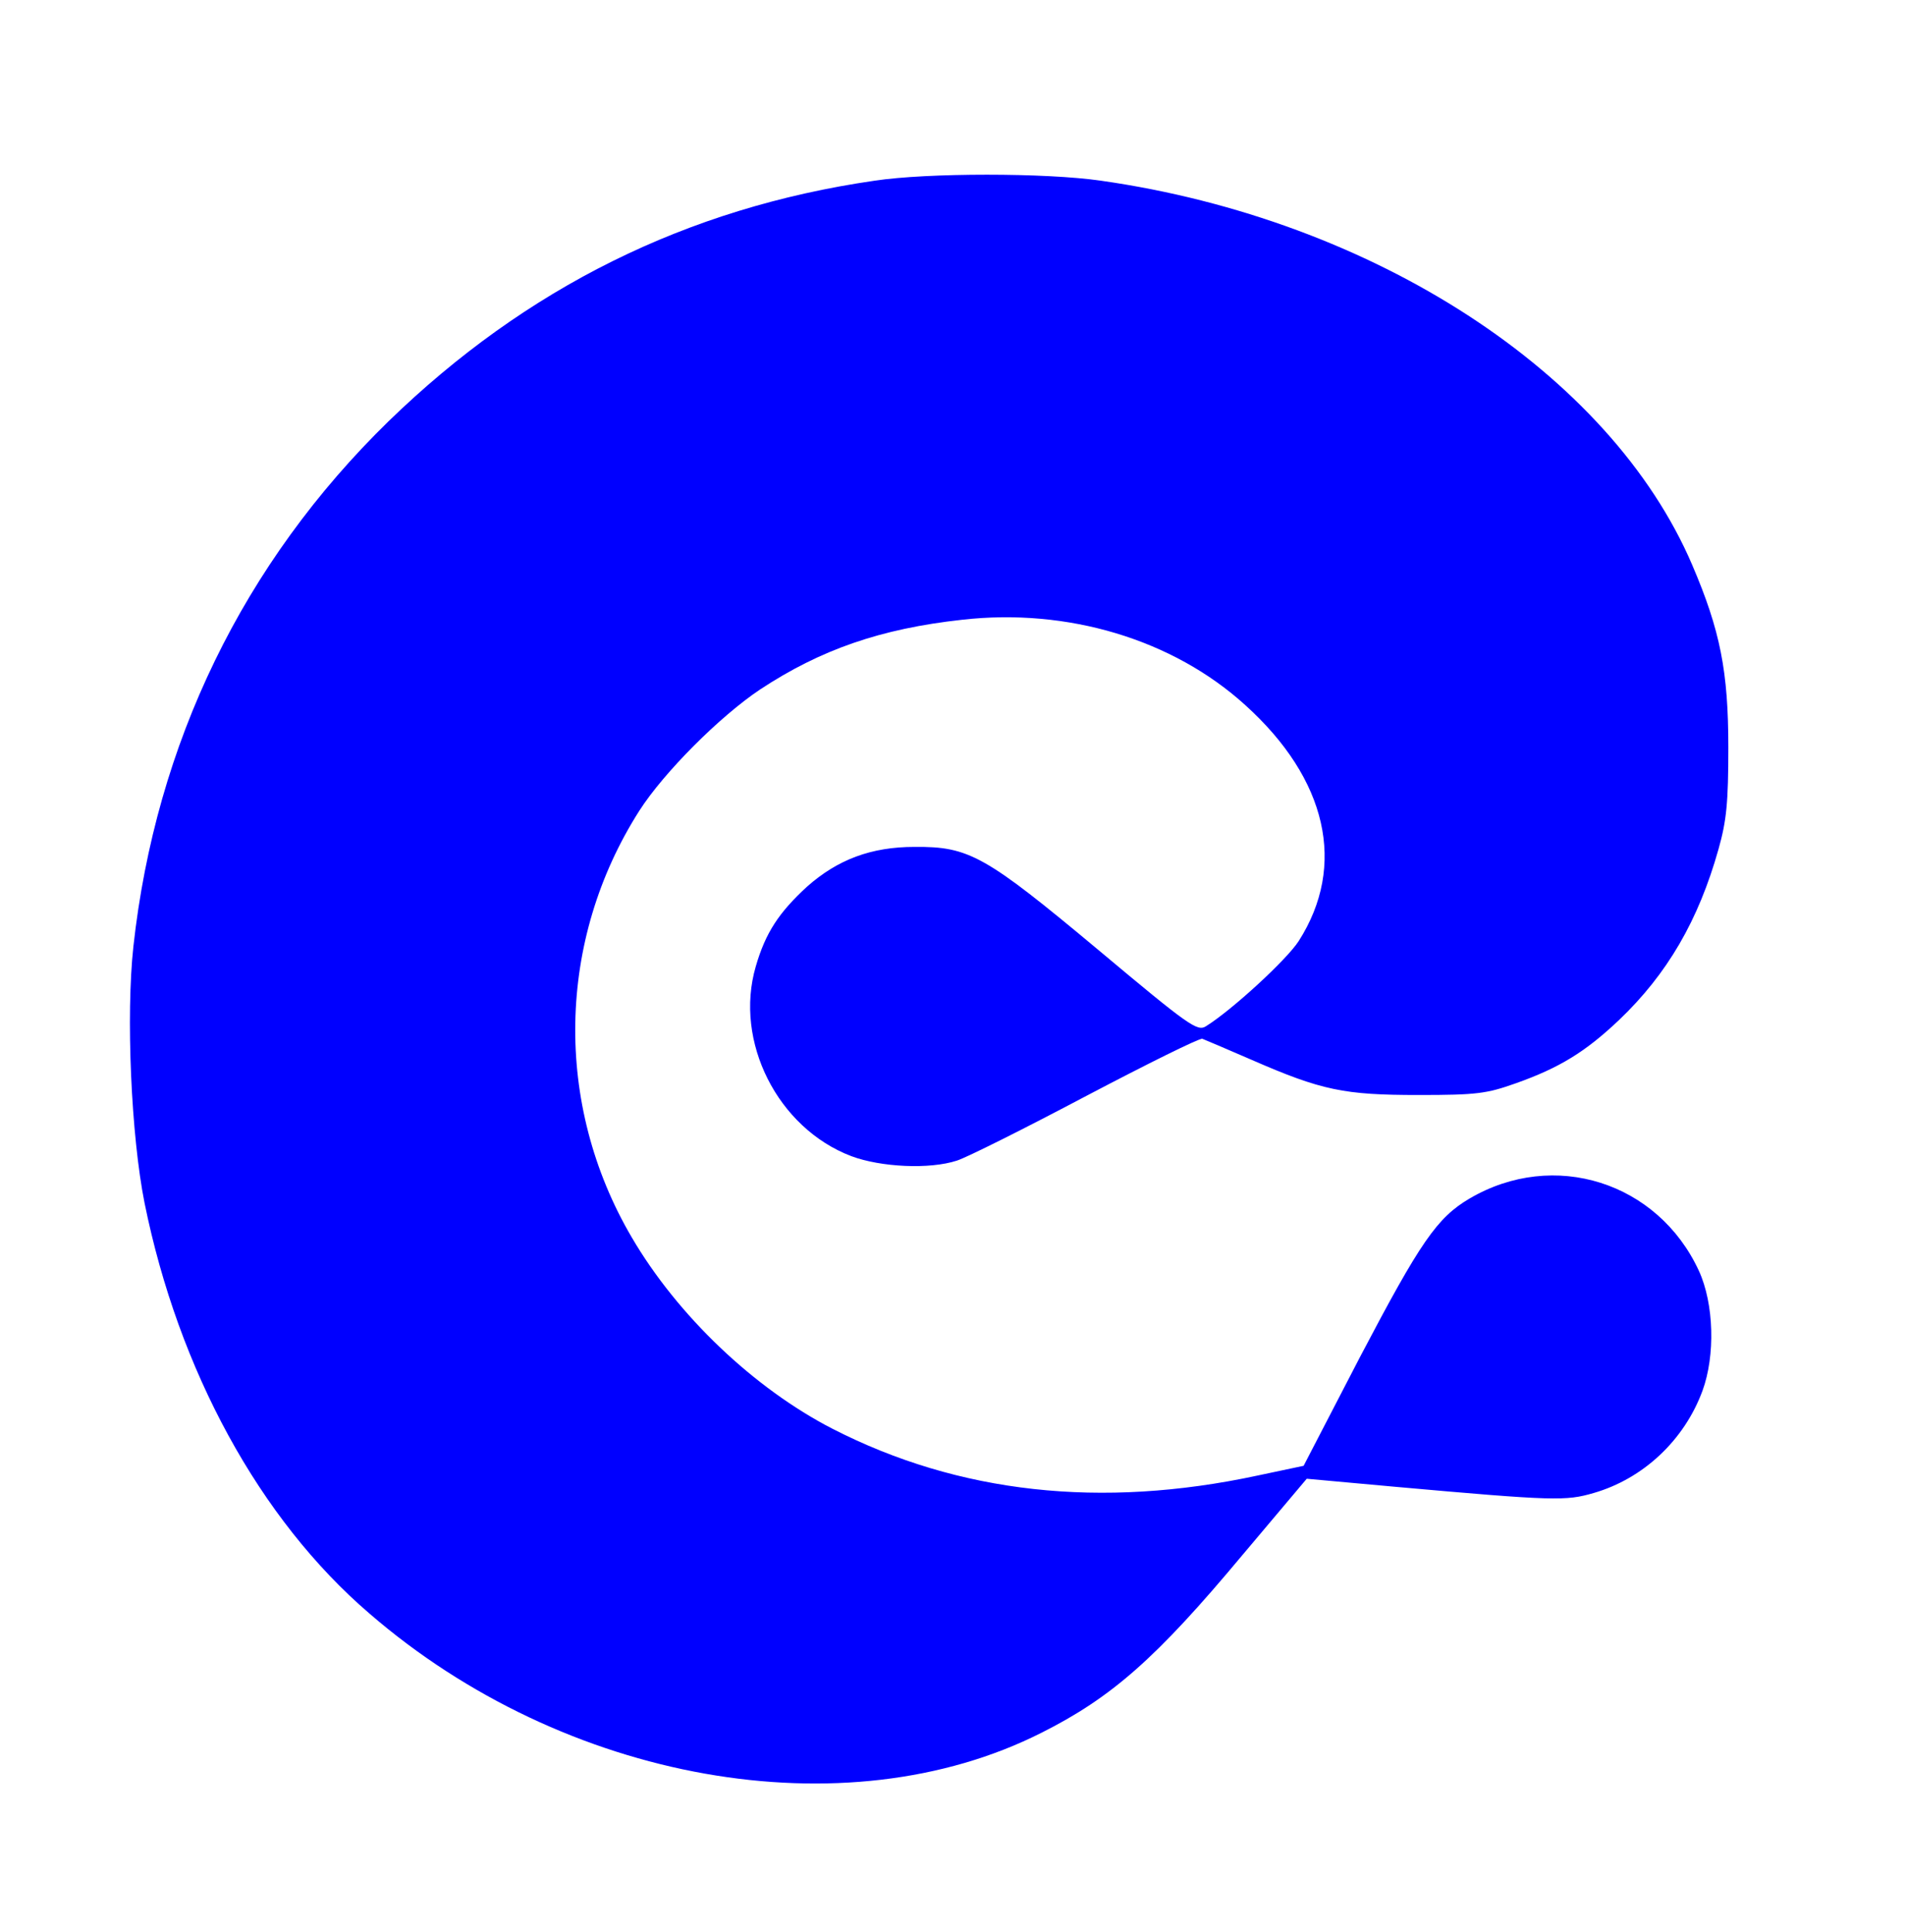 <svg xmlns="http://www.w3.org/2000/svg" viewBox="0 0 427 433">
  <style>
    .icon { fill: #0000FF; }
    @media (prefers-color-scheme: dark) {
      .icon { fill: #0000FF; }
    }
  </style>
  <path class="icon" d="M246.8 40.5c61.1 8.7 114.1 43.1 132.5 86.1 6.3 14.7 8.1 23.9 8.1 40.9 0 12.4-0.4 16.4-2.2 22.8-4.5 16-11.5 28-22.3 38.3-7.5 7.1-13.3 10.7-23.2 14.2-6.5 2.3-8.7 2.6-21.7 2.6-16.7 0-21.7-1-37.5-7.9-5.5-2.4-10.5-4.5-11-4.7-0.6-0.2-12.3 5.6-26 12.8-13.8 7.3-26.8 13.8-29 14.5-6.1 2-17 1.5-23.7-1-16.5-6.3-26.3-25.7-21.4-42.5 2.2-7.6 5.2-12.1 11.5-17.9 6.9-6.1 14.4-8.9 24.1-8.9 12.2-0.1 15.8 1.9 41.2 23.1 20.4 17.1 22.2 18.3 24.1 17.1 5.8-3.6 18.1-14.9 20.8-19.1 10.8-16.9 6.4-36.3-12-52.9-16.2-14.7-39.8-21.8-63.5-19.1-18.2 2-31.7 6.7-45.2 15.6-9 6-21.6 18.6-27.1 27.2-18.5 29-19.2 65.8-1.7 95.6 10.3 17.6 27.5 33.9 45 42.9 28.3 14.5 60.2 18 95.2 10.5l10.4-2.2 12.7-24.5c13.5-25.7 17.2-31.1 24.5-35.4 18.9-11.1 42.2-3.7 51.4 16.2 3.4 7.4 3.7 19 0.8 26.9-4.1 11.1-13.3 19.7-24.4 22.9-6.2 1.8-8.7 1.8-44.5-1.4l-19.8-1.8-14.5 17.2c-19.2 23-29.2 31.8-44.9 39.7-44.1 22.3-107 11.1-150.7-26.7-24.6-21.1-42.8-54.5-50.4-92-3-15-4.2-42-2.5-57.5 5-45.5 24.6-85.9 57.2-117.7 30.8-29.9 66.8-47.8 108.9-53.9 11.9-1.8 38.4-1.8 50.8 0z"/>
</svg>